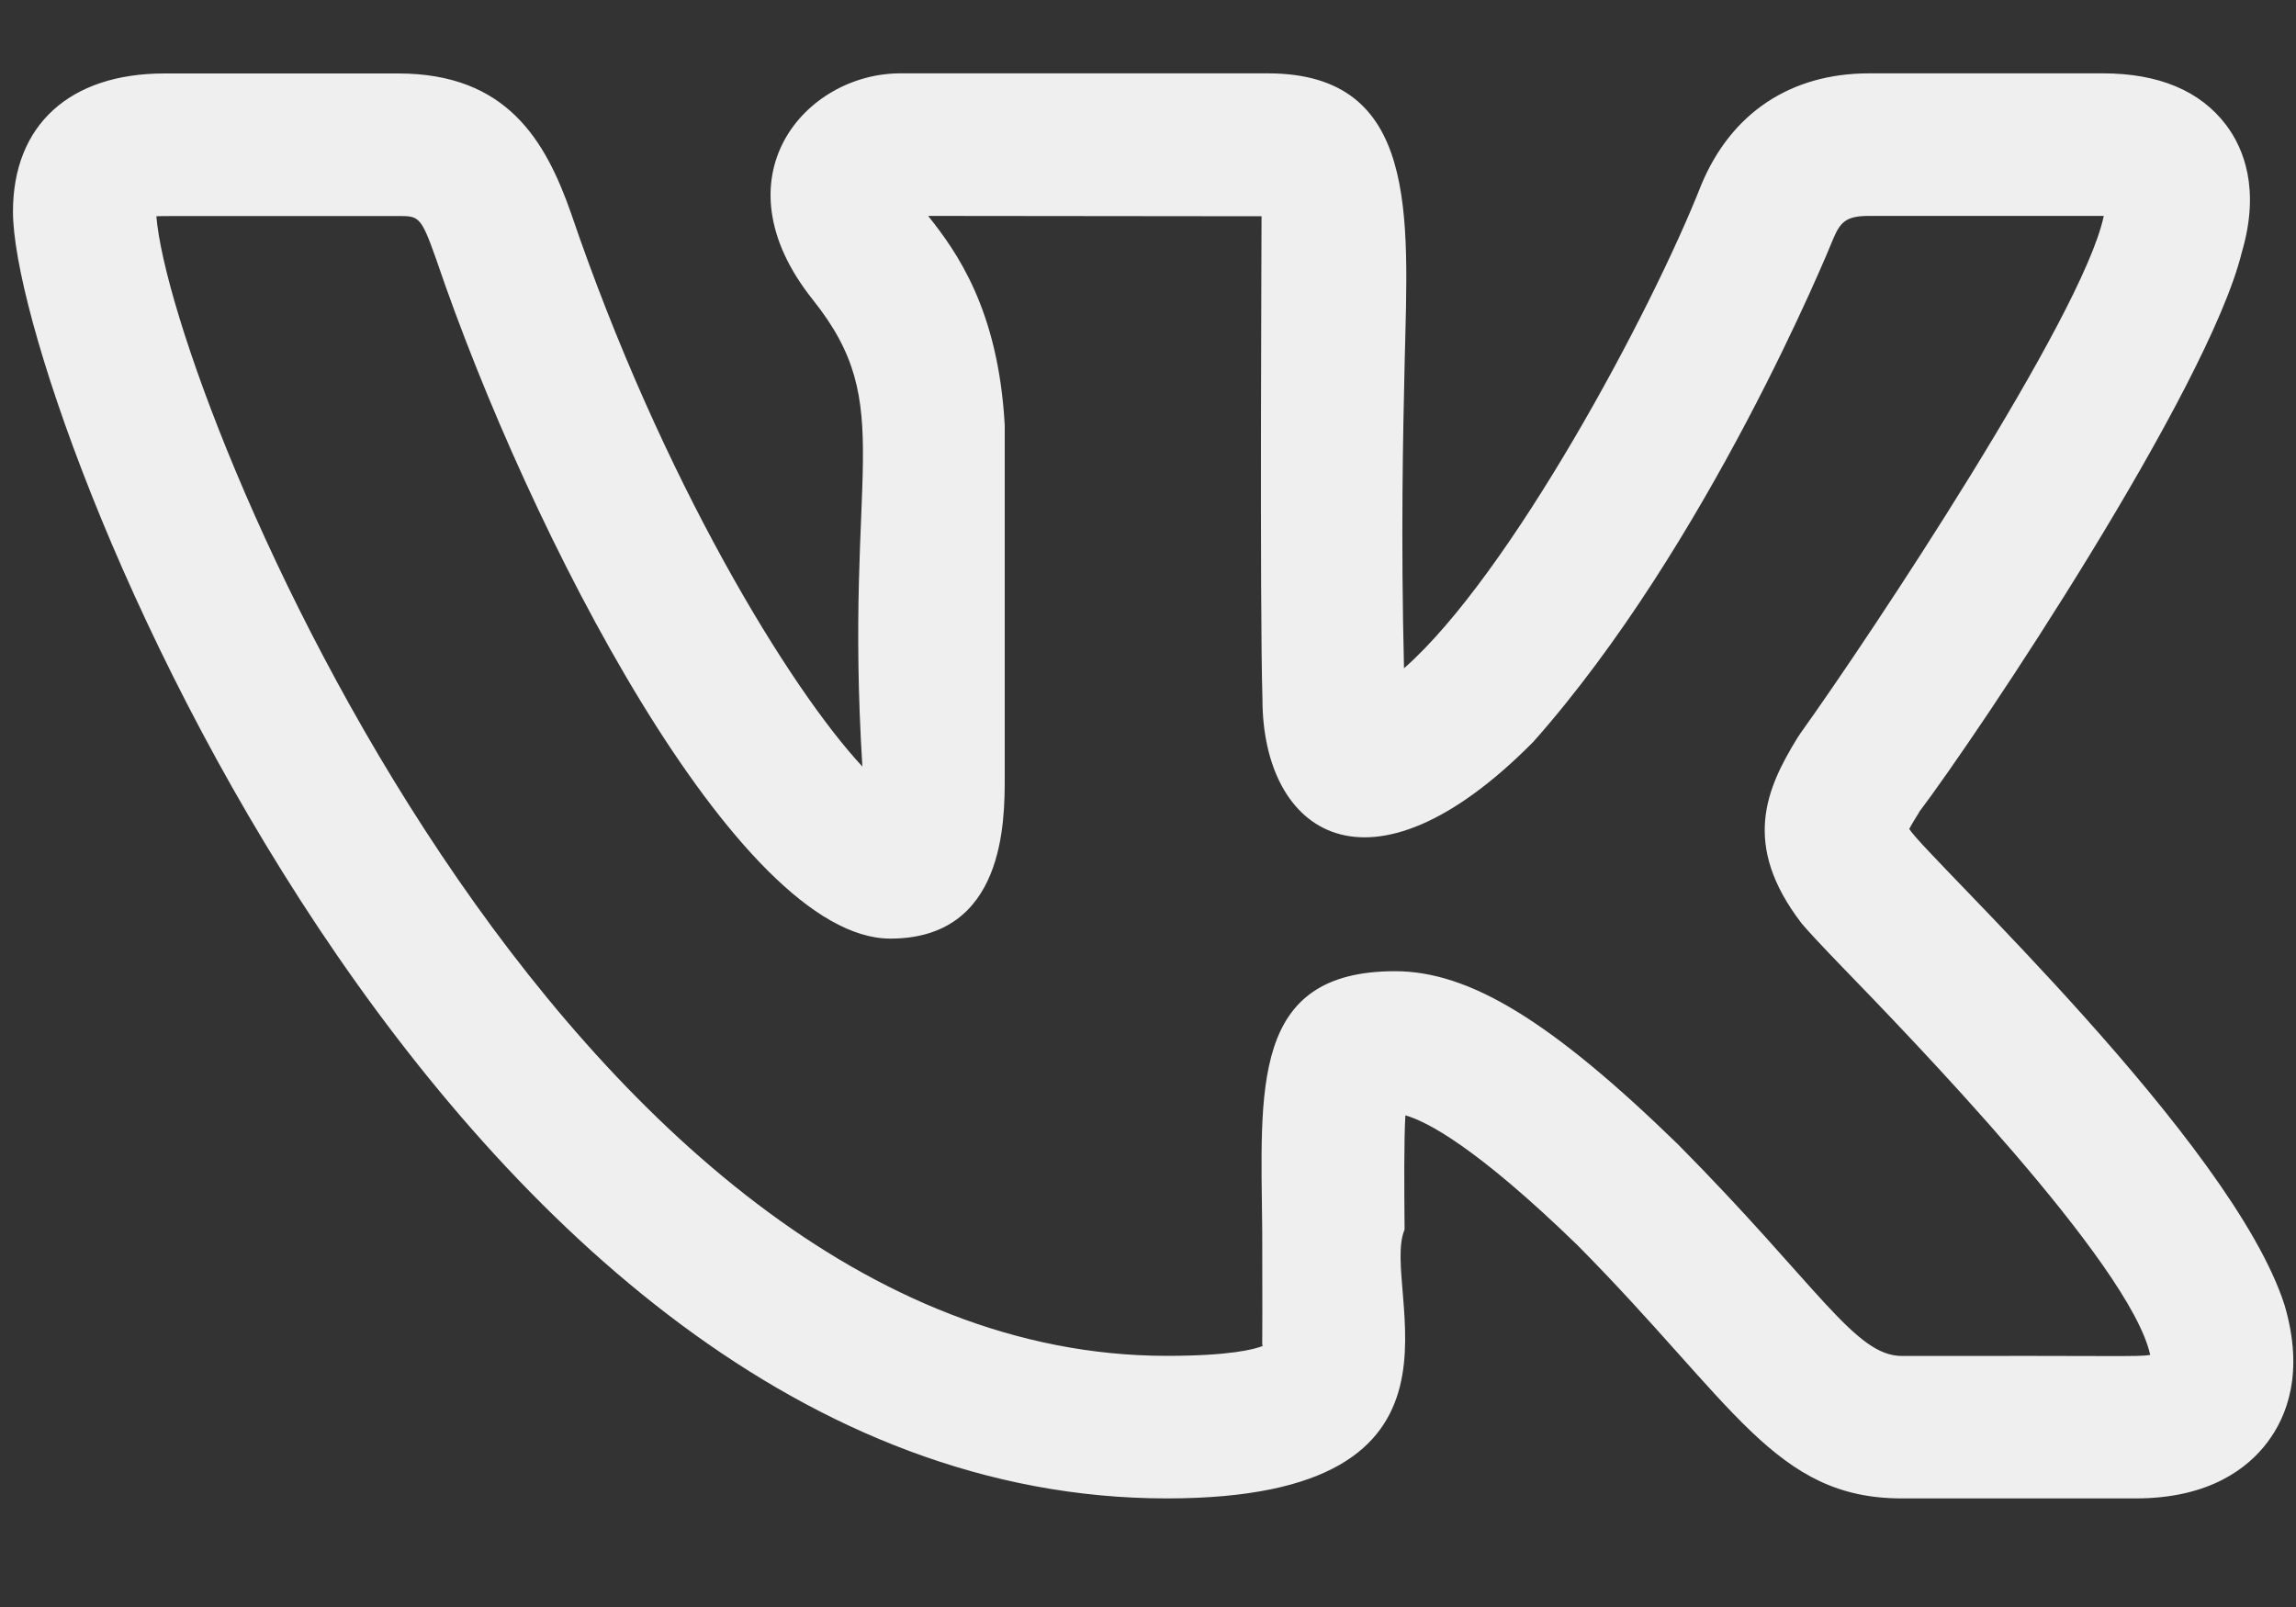 <?xml version="1.0" encoding="UTF-8"?> <svg xmlns="http://www.w3.org/2000/svg" width="20" height="14" viewBox="0 0 20 14" fill="none"><rect x="0" y="0" width="20" height="14" fill="#333333" stroke="none"/><path d="M10.164 13.054C13.038 13.054 12.013 11.235 12.235 10.712C12.232 10.321 12.229 9.945 12.242 9.717C12.424 9.768 12.853 9.986 13.741 10.848C15.11 12.23 15.46 13.054 16.567 13.054H18.604C19.249 13.054 19.585 12.787 19.753 12.562C19.916 12.345 20.075 11.965 19.901 11.372C19.446 9.945 16.796 7.481 16.631 7.222C16.656 7.174 16.696 7.11 16.717 7.077H16.715C17.238 6.386 19.234 3.395 19.528 2.198C19.529 2.196 19.53 2.194 19.53 2.191C19.689 1.645 19.543 1.291 19.392 1.09C19.166 0.791 18.805 0.639 18.317 0.639H16.281C15.599 0.639 15.081 0.983 14.82 1.609C14.382 2.723 13.152 5.012 12.23 5.822C12.202 4.674 12.221 3.798 12.236 3.146C12.266 1.876 12.362 0.639 11.043 0.639H7.842C7.016 0.639 6.226 1.542 7.081 2.612C7.83 3.551 7.35 4.074 7.512 6.678C6.883 6.003 5.764 4.182 4.973 1.854C4.751 1.224 4.415 0.64 3.469 0.64H1.432C0.606 0.64 0.113 1.09 0.113 1.844C0.113 3.538 3.861 13.054 10.164 13.054ZM3.469 1.882C3.648 1.882 3.667 1.882 3.8 2.26C4.61 4.646 6.428 8.177 7.755 8.177C8.752 8.177 8.752 7.155 8.752 6.77L8.752 3.706C8.697 2.692 8.328 2.187 8.085 1.881L10.989 1.884C10.99 1.898 10.972 5.273 10.997 6.091C10.997 7.252 11.919 7.918 13.358 6.461C14.877 4.747 15.927 2.185 15.969 2.08C16.032 1.931 16.085 1.881 16.281 1.881H18.317H18.326C18.325 1.883 18.325 1.886 18.324 1.888C18.138 2.757 16.3 5.527 15.685 6.386C15.675 6.4 15.666 6.414 15.657 6.428C15.386 6.87 15.166 7.358 15.694 8.045C15.742 8.103 15.868 8.239 16.05 8.427C16.616 9.012 18.557 11.01 18.73 11.804C18.615 11.822 18.491 11.809 16.567 11.813C16.157 11.813 15.837 11.201 14.615 9.968C13.515 8.898 12.802 8.461 12.152 8.461C10.891 8.461 10.983 9.485 10.995 10.723C10.999 12.066 10.99 11.641 10.999 11.726C10.926 11.755 10.715 11.812 10.164 11.812C4.913 11.812 1.493 3.477 1.362 1.884C1.407 1.88 2.034 1.883 3.469 1.882Z" fill="#EFEFEF"></path></svg> 